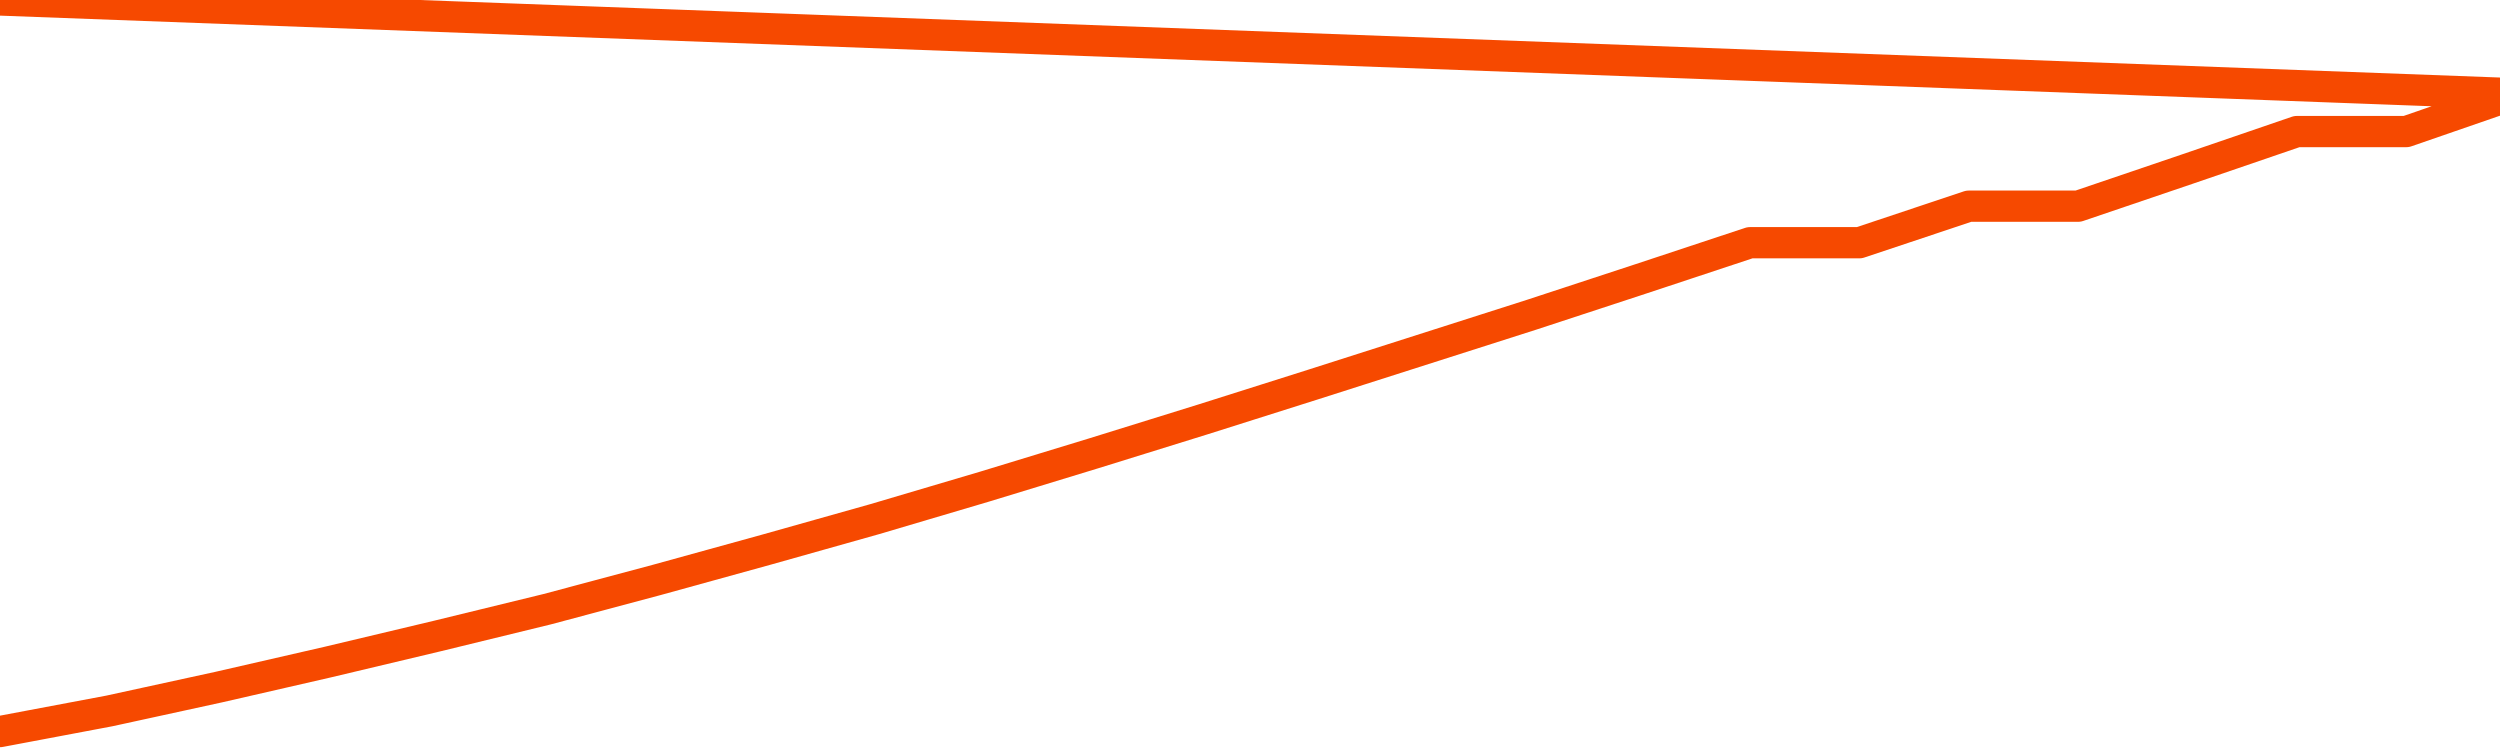       <svg
        version="1.1"
        xmlns="http://www.w3.org/2000/svg"
        width="80"
        height="24"
        viewBox="0 0 80 24">
        <path
          fill="url(#gradient)"
          fill-opacity="0.56"
          stroke="none"
          d="M 0,26 0.0,23.41 3.5,22.75 7.0,21.987 10.5,21.184 14.0,20.351 17.5,19.497 21.0,18.562 24.5,17.596 28.0,16.61 31.5,15.574 35.0,14.506 38.5,13.419 42.0,12.311 45.5,11.193 49.0,10.075 52.5,8.926 56.0,7.767 59.5,7.767 63.0,6.598 66.5,6.598 70.0,5.409 73.5,4.21 77.0,4.21 80.5,3.0 82,26 Z"
        />
        <path
          fill="none"
          stroke="#F64900"
          stroke-width="1"
          stroke-linejoin="round"
          stroke-linecap="round"
          d="M 0.0,23.41 3.5,22.75 7.0,21.987 10.5,21.184 14.0,20.351 17.5,19.497 21.0,18.562 24.5,17.596 28.0,16.61 31.5,15.574 35.0,14.506 38.5,13.419 42.0,12.311 45.5,11.193 49.0,10.075 52.5,8.926 56.0,7.767 59.5,7.767 63.0,6.598 66.5,6.598 70.0,5.409 73.5,4.21 77.0,4.21 80.5,3.0.join(' ') }"
        />
      </svg>
